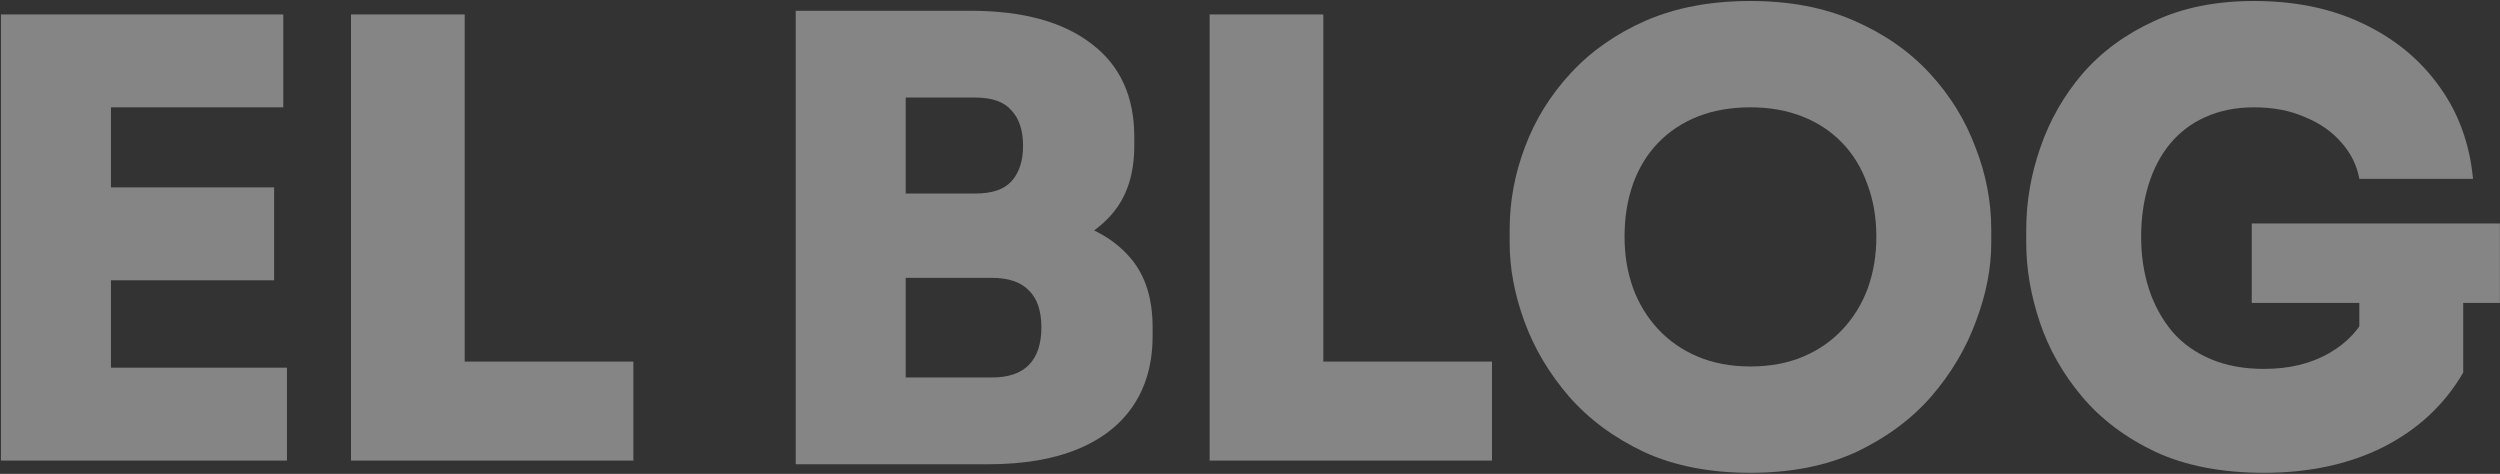 <svg xmlns="http://www.w3.org/2000/svg" width="1129" height="214" viewBox="0 0 1129 214" fill="none"><rect x="0" y="0" width="1129" height="214" fill="#333333" stroke="none"/><path opacity="0.4" d="M1022.41 213.52C1003.46 213.52 987.179 210.392 973.563 204.136C959.947 197.696 948.815 189.324 940.167 179.02C931.519 168.716 925.171 157.492 921.123 145.348C917.075 133.204 915.051 121.336 915.051 109.744V103.672C915.051 91.16 917.167 78.832 921.399 66.688C925.631 54.36 931.979 43.228 940.443 33.292C949.091 23.356 959.855 15.444 972.735 9.556C985.615 3.484 1000.7 0.448 1018 0.448C1036.58 0.448 1052.96 3.852 1067.13 10.66C1081.48 17.468 1092.98 26.944 1101.63 39.088C1110.27 51.048 1115.33 64.94 1116.81 80.764H1065.47C1064.37 74.692 1061.7 69.264 1057.47 64.48C1053.23 59.512 1047.71 55.648 1040.91 52.888C1034.28 49.944 1026.65 48.472 1018 48.472C1009.72 48.472 1002.36 49.944 995.919 52.888C989.663 55.648 984.327 59.696 979.911 65.032C975.679 70.184 972.459 76.348 970.251 83.524C968.043 90.7 966.939 98.52 966.939 106.984C966.939 115.448 968.135 123.36 970.527 130.72C972.919 137.896 976.415 144.244 981.015 149.764C985.615 155.1 991.411 159.24 998.403 162.184C1005.39 165.128 1013.4 166.6 1022.41 166.6C1033.82 166.6 1043.67 164.208 1051.95 159.424C1060.23 154.64 1066.02 148.292 1069.33 140.38L1065.47 170.74V126.856H1112.39V168.256C1103.93 182.792 1091.87 194.016 1076.23 201.928C1060.78 209.656 1042.84 213.52 1022.41 213.52ZM1016.89 136.792V100.912H1128.95V136.792H1016.89Z" fill="white"></path><path opacity="0.4" d="M790.504 213.52C772.104 213.52 756.096 210.392 742.48 204.136C728.864 197.696 717.548 189.324 708.532 179.02C699.516 168.532 692.8 157.216 688.384 145.072C683.968 132.928 681.76 121.152 681.76 109.744V103.672C681.76 90.976 684.06 78.556 688.66 66.412C693.26 54.084 700.16 42.952 709.36 33.016C718.56 23.08 729.876 15.168 743.308 9.28C756.924 3.392 772.656 0.448 790.504 0.448C808.168 0.448 823.716 3.392 837.148 9.28C850.764 15.168 862.172 23.08 871.372 33.016C880.572 42.952 887.472 54.084 892.072 66.412C896.856 78.556 899.248 90.976 899.248 103.672V109.744C899.248 121.152 896.948 132.928 892.348 145.072C887.932 157.216 881.216 168.532 872.2 179.02C863.184 189.324 851.868 197.696 838.252 204.136C824.636 210.392 808.72 213.52 790.504 213.52ZM790.504 165.496C799.336 165.496 807.248 164.024 814.24 161.08C821.232 158.136 827.212 153.996 832.18 148.66C837.148 143.324 840.92 137.16 843.496 130.168C846.072 122.992 847.36 115.264 847.36 106.984C847.36 98.152 845.98 90.148 843.22 82.972C840.644 75.796 836.872 69.632 831.904 64.48C826.936 59.328 820.956 55.372 813.964 52.612C806.972 49.852 799.152 48.472 790.504 48.472C781.672 48.472 773.76 49.852 766.768 52.612C759.776 55.372 753.796 59.328 748.828 64.48C743.86 69.632 740.088 75.796 737.512 82.972C734.936 90.148 733.648 98.152 733.648 106.984C733.648 115.264 734.936 122.992 737.512 130.168C740.088 137.16 743.86 143.324 748.828 148.66C753.796 153.996 759.776 158.136 766.768 161.08C773.76 164.024 781.672 165.496 790.504 165.496Z" fill="white"></path><path opacity="0.4" d="M546.271 208.001V6.521H597.607V208.001H546.271ZM592.087 208.001V163.289H673.783V208.001H592.087Z" fill="white"></path><path opacity="0.4" d="M403.5 209.656V170.464H447.936C455.48 170.464 461.092 168.532 464.772 164.668C468.452 160.804 470.292 155.192 470.292 147.832C470.292 140.472 468.452 134.952 464.772 131.272C461.092 127.408 455.48 125.476 447.936 125.476H403.5V95.116H446.28C460.448 95.116 473.144 96.864 484.368 100.36C495.592 103.672 504.424 109.192 510.864 116.92C517.304 124.648 520.524 134.952 520.524 147.832V151.696C520.524 163.84 517.672 174.236 511.968 182.884C506.264 191.532 497.892 198.156 486.852 202.756C475.812 207.356 462.288 209.656 446.28 209.656H403.5ZM359.34 209.656V4.864H409.02V209.656H359.34ZM403.5 117.748V87.388H440.484C448.028 87.388 453.456 85.548 456.768 81.868C460.264 78.004 462.012 72.668 462.012 65.86C462.012 58.868 460.264 53.532 456.768 49.852C453.456 45.988 448.028 44.056 440.484 44.056H403.5V4.864H438.276C461.828 4.864 480.044 9.832 492.924 19.768C505.804 29.52 512.244 43.504 512.244 61.72V65.86C512.244 78.556 508.932 88.768 502.308 96.496C495.868 104.04 487.036 109.468 475.812 112.78C464.772 116.092 452.26 117.748 438.276 117.748H403.5Z" fill="white"></path><path opacity="0.4" d="M158.516 208.001V6.521H209.852V208.001H158.516ZM204.332 208.001V163.289H286.028V208.001H204.332Z" fill="white"></path><path opacity="0.4" d="M0.424 208.001V6.521H50.104V208.001H0.424ZM44.584 208.001V166.049H129.592V208.001H44.584ZM44.584 126.581V84.629H123.796V126.581H44.584ZM44.584 48.472V6.521H127.936V48.472H44.584Z" fill="white"></path></svg>